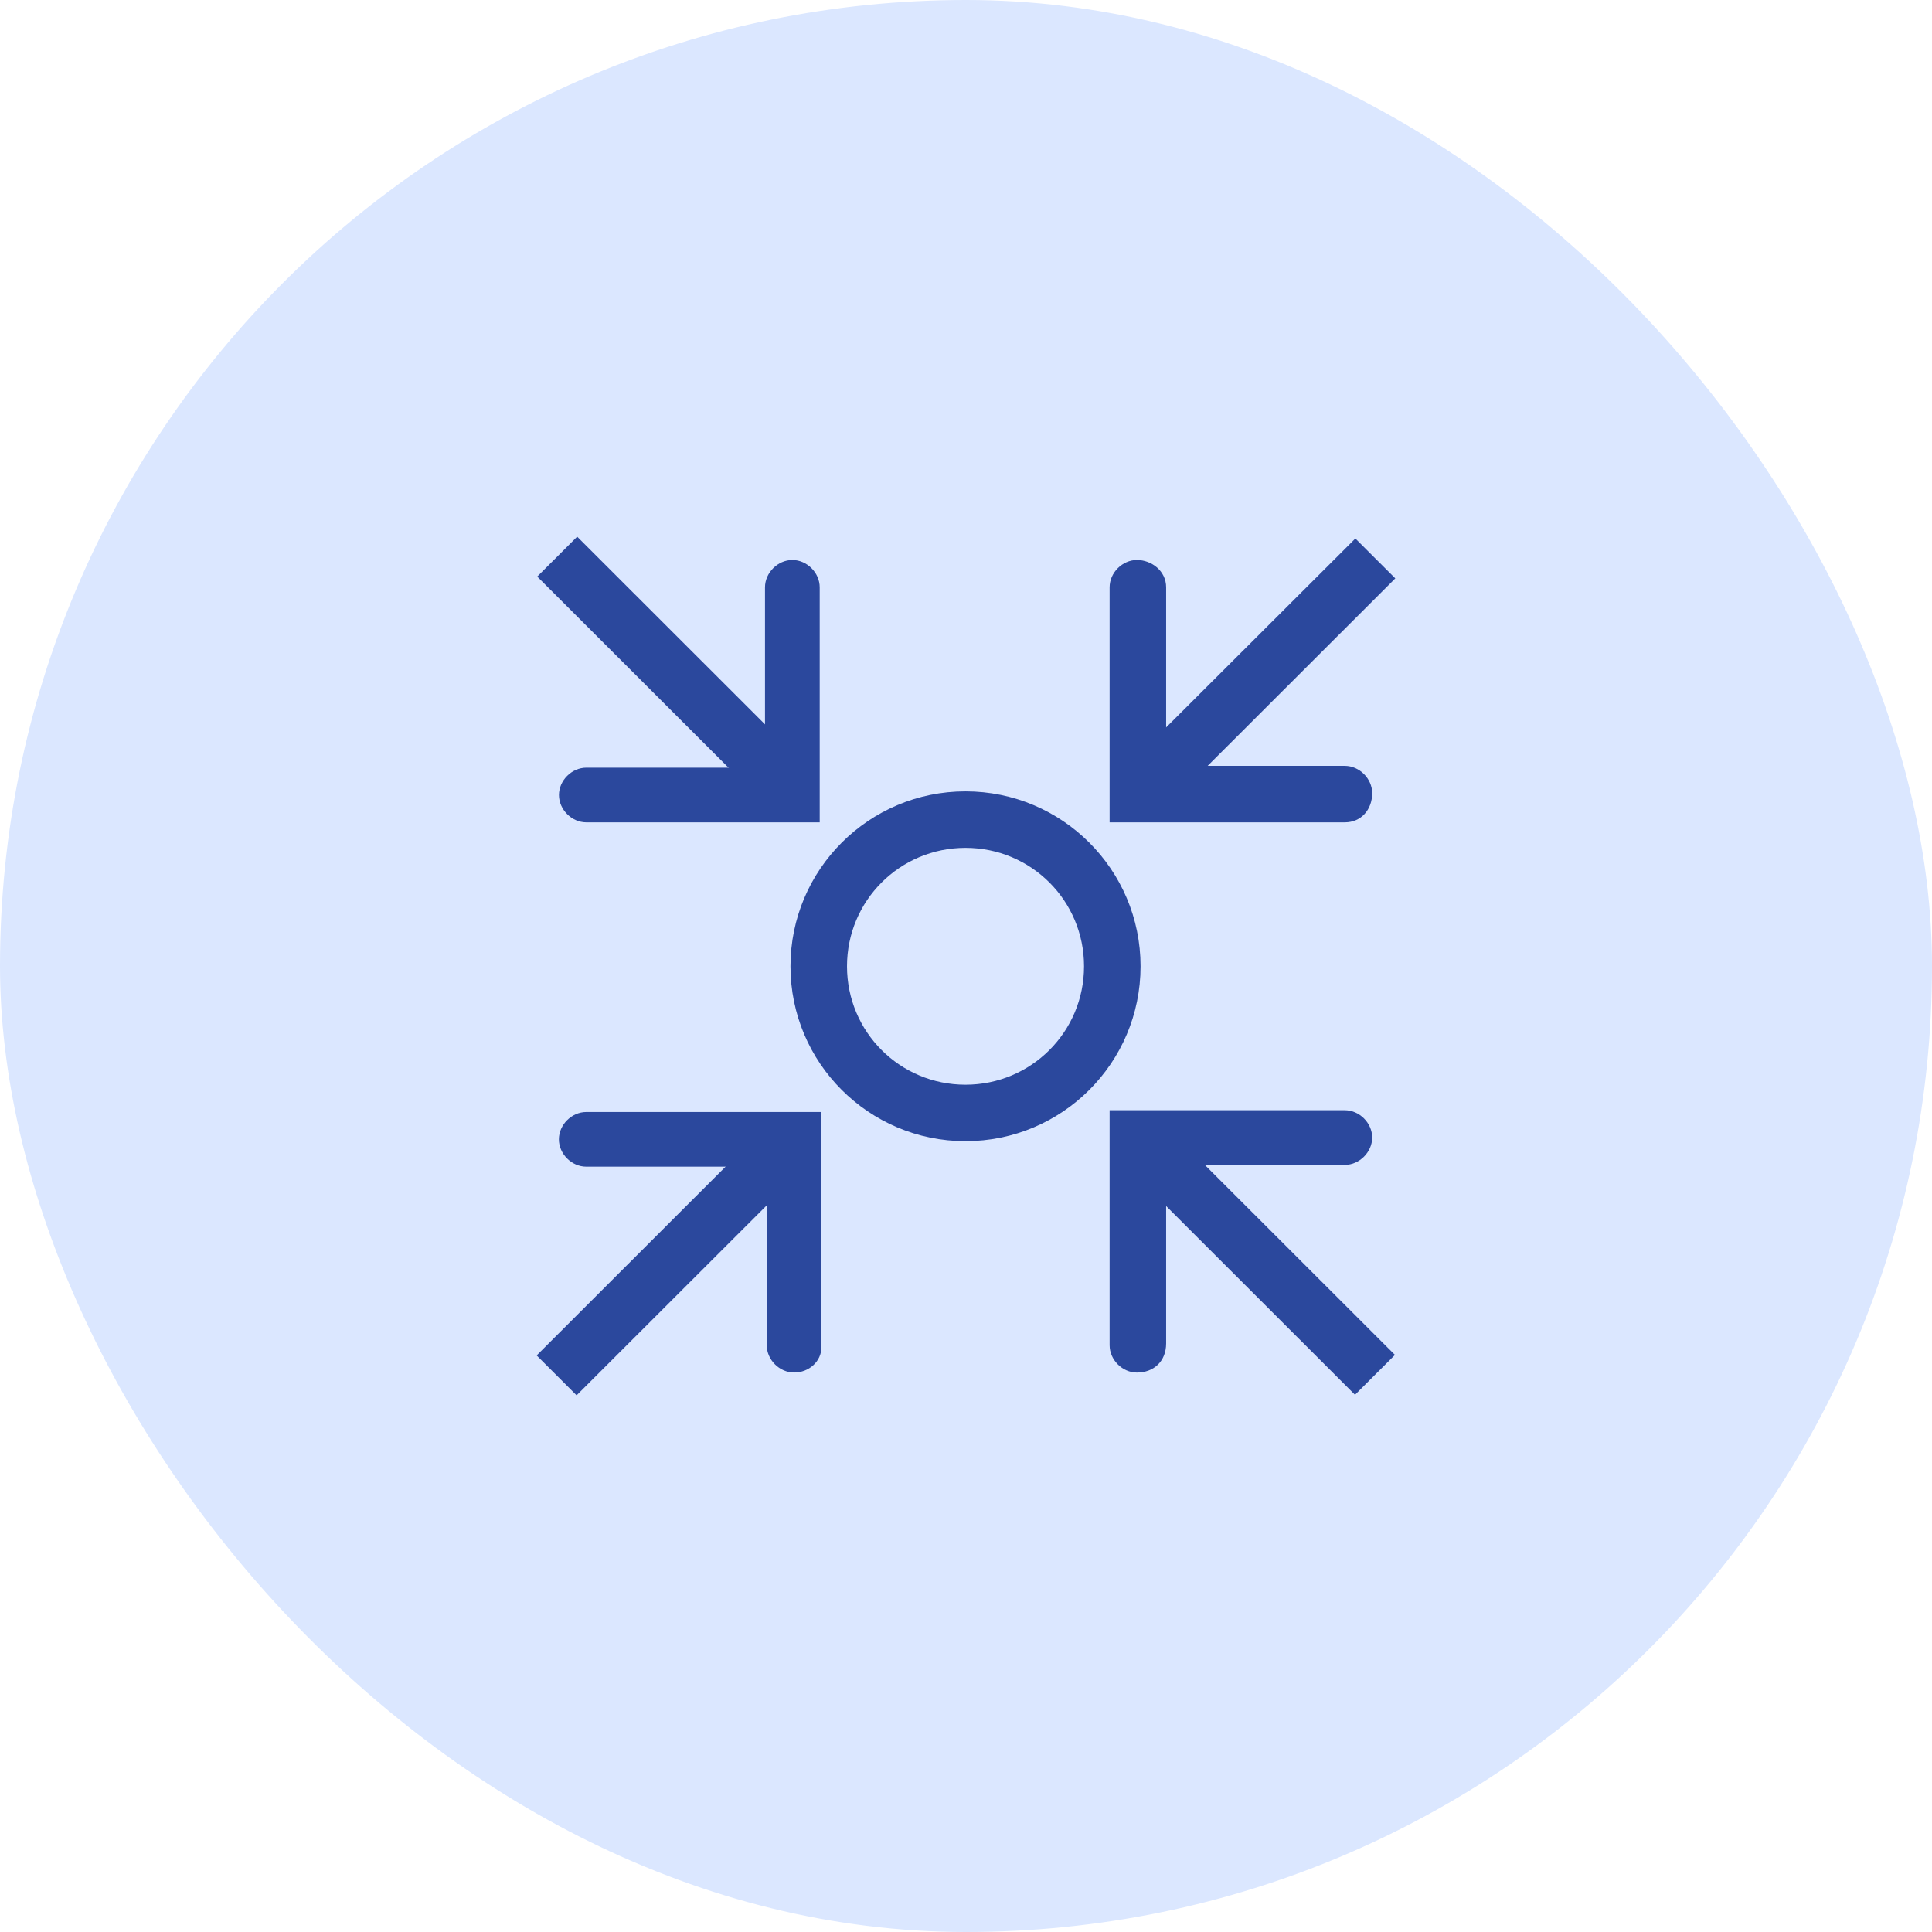<svg width="54" height="54" viewBox="0 0 54 54" fill="none" xmlns="http://www.w3.org/2000/svg">
<rect width="54" height="54" rx="27" fill="#DBE7FF"/>
<g clip-path="url(#clip0_433_4107)">
<path d="M26.986 31.132C29.266 31.132 31.114 29.286 31.114 27.008C31.114 24.73 29.266 22.883 26.986 22.883C24.706 22.883 22.857 24.73 22.857 27.008C22.857 29.286 24.706 31.132 26.986 31.132Z" fill="#DBE7FF"/>
<path d="M26.986 31.896C24.285 31.896 22.094 29.707 22.094 27.008C22.094 24.309 24.285 22.119 26.986 22.119C29.688 22.119 31.879 24.309 31.879 27.008C31.879 29.707 29.688 31.896 26.986 31.896ZM26.986 23.698C25.152 23.698 23.674 25.174 23.674 27.008C23.674 28.841 25.152 30.318 26.986 30.318C28.821 30.318 30.299 28.841 30.299 27.008C30.299 25.174 28.821 23.698 26.986 23.698Z" fill="#2B489D"/>
<path d="M37.588 22.985H31.014V16.416C31.014 16.008 31.37 15.652 31.778 15.652C32.186 15.652 32.594 15.957 32.594 16.416V21.406H37.588C37.996 21.406 38.353 21.763 38.353 22.17C38.353 22.628 38.047 22.985 37.588 22.985Z" fill="#2B489D"/>
<path d="M31.359 21.564L37.883 15.051L38.999 16.166L32.475 22.684L31.359 21.569V21.564Z" fill="#2B489D"/>
<path d="M22.962 22.985H16.387C15.98 22.985 15.623 22.628 15.623 22.221C15.623 21.814 15.98 21.457 16.387 21.457H21.382V16.416C21.382 16.008 21.739 15.652 22.147 15.652C22.555 15.652 22.911 16.008 22.911 16.416V22.985H22.962Z" fill="#2B489D"/>
<path d="M15.016 16.115L16.132 15L22.655 21.518L21.539 22.633L15.016 16.115Z" fill="#2B489D"/>
<path d="M22.196 38.363C21.788 38.363 21.431 38.007 21.431 37.599V32.609H16.386C15.978 32.609 15.621 32.252 15.621 31.845C15.621 31.438 15.978 31.081 16.386 31.081H22.96V37.65C22.96 38.058 22.604 38.363 22.196 38.363Z" fill="#2B489D"/>
<path d="M15 37.885L21.524 31.366L22.64 32.482L16.116 39L15 37.885Z" fill="#2B489D"/>
<path d="M31.778 38.364C31.37 38.364 31.014 38.007 31.014 37.6V31.031H37.588C37.996 31.031 38.353 31.387 38.353 31.795C38.353 32.202 37.996 32.559 37.588 32.559H32.594V37.549C32.594 38.058 32.237 38.364 31.778 38.364Z" fill="#2B489D"/>
<path d="M31.35 32.467L32.466 31.352L38.989 37.87L37.873 38.985L31.35 32.467Z" fill="#2B489D"/>
</g>
<defs>
<clipPath id="clip0_433_4107">
<rect width="24" height="24" fill="white" transform="translate(15 15)"/>
</clipPath>
</defs>
</svg>
